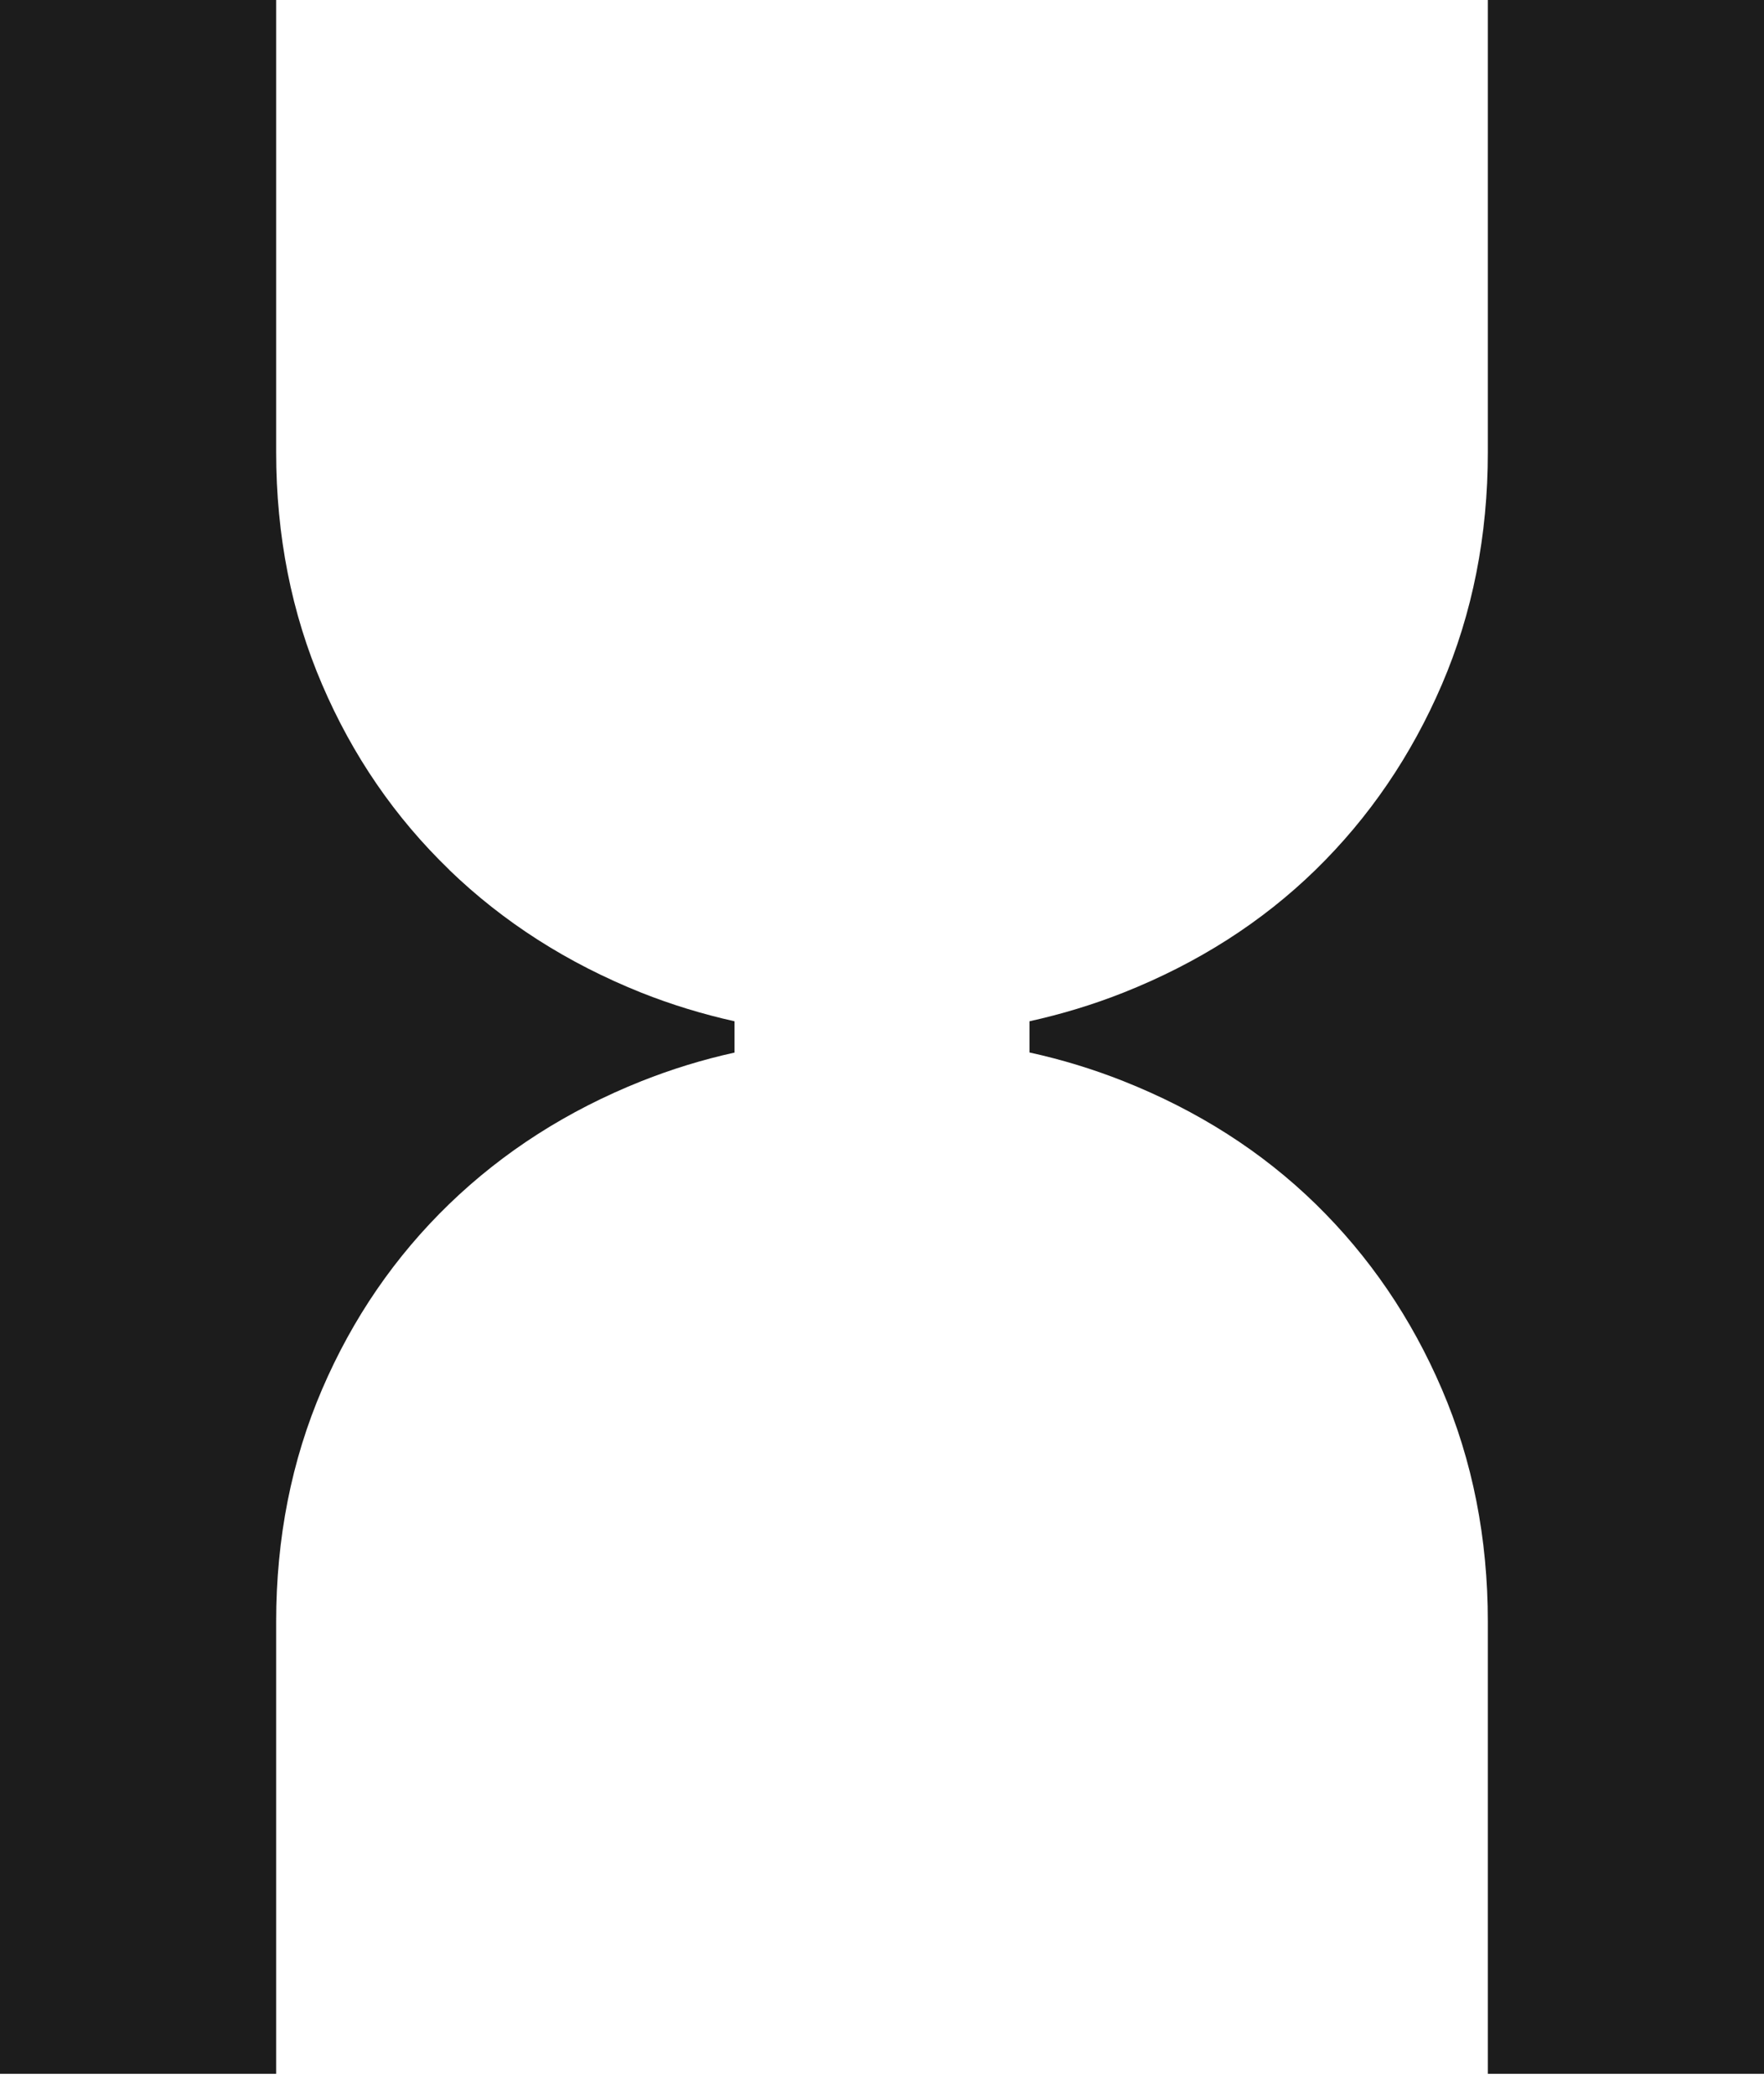 <svg width="16" height="19" viewBox="0 0 16 19" fill="none" xmlns="http://www.w3.org/2000/svg">
<path d="M2.921 6.207C3.198 6.854 3.583 7.414 4.075 7.889V7.89C4.567 8.365 5.148 8.736 5.818 9.004C6.09 9.112 6.371 9.198 6.662 9.263V9.547C6.371 9.611 6.09 9.698 5.818 9.806C5.148 10.073 4.567 10.445 4.075 10.92C3.584 11.395 3.199 11.955 2.921 12.602C2.644 13.248 2.505 13.951 2.505 14.708V18.809H0V0H2.505V4.101C2.505 4.858 2.644 5.561 2.921 6.207Z" fill="#1C1C1C"/>
<path d="M13.079 6.207C13.356 5.561 13.495 4.859 13.495 4.101V0H16V18.809H13.495V14.708C13.495 13.95 13.356 13.248 13.079 12.602C12.802 11.955 12.419 11.395 11.933 10.92C11.446 10.445 10.865 10.074 10.19 9.806C9.915 9.697 9.631 9.61 9.338 9.546V9.263C9.631 9.198 9.915 9.112 10.19 9.003C10.865 8.735 11.446 8.364 11.933 7.889C12.419 7.414 12.801 6.854 13.079 6.207Z" fill="#1C1C1C"/>
</svg>
